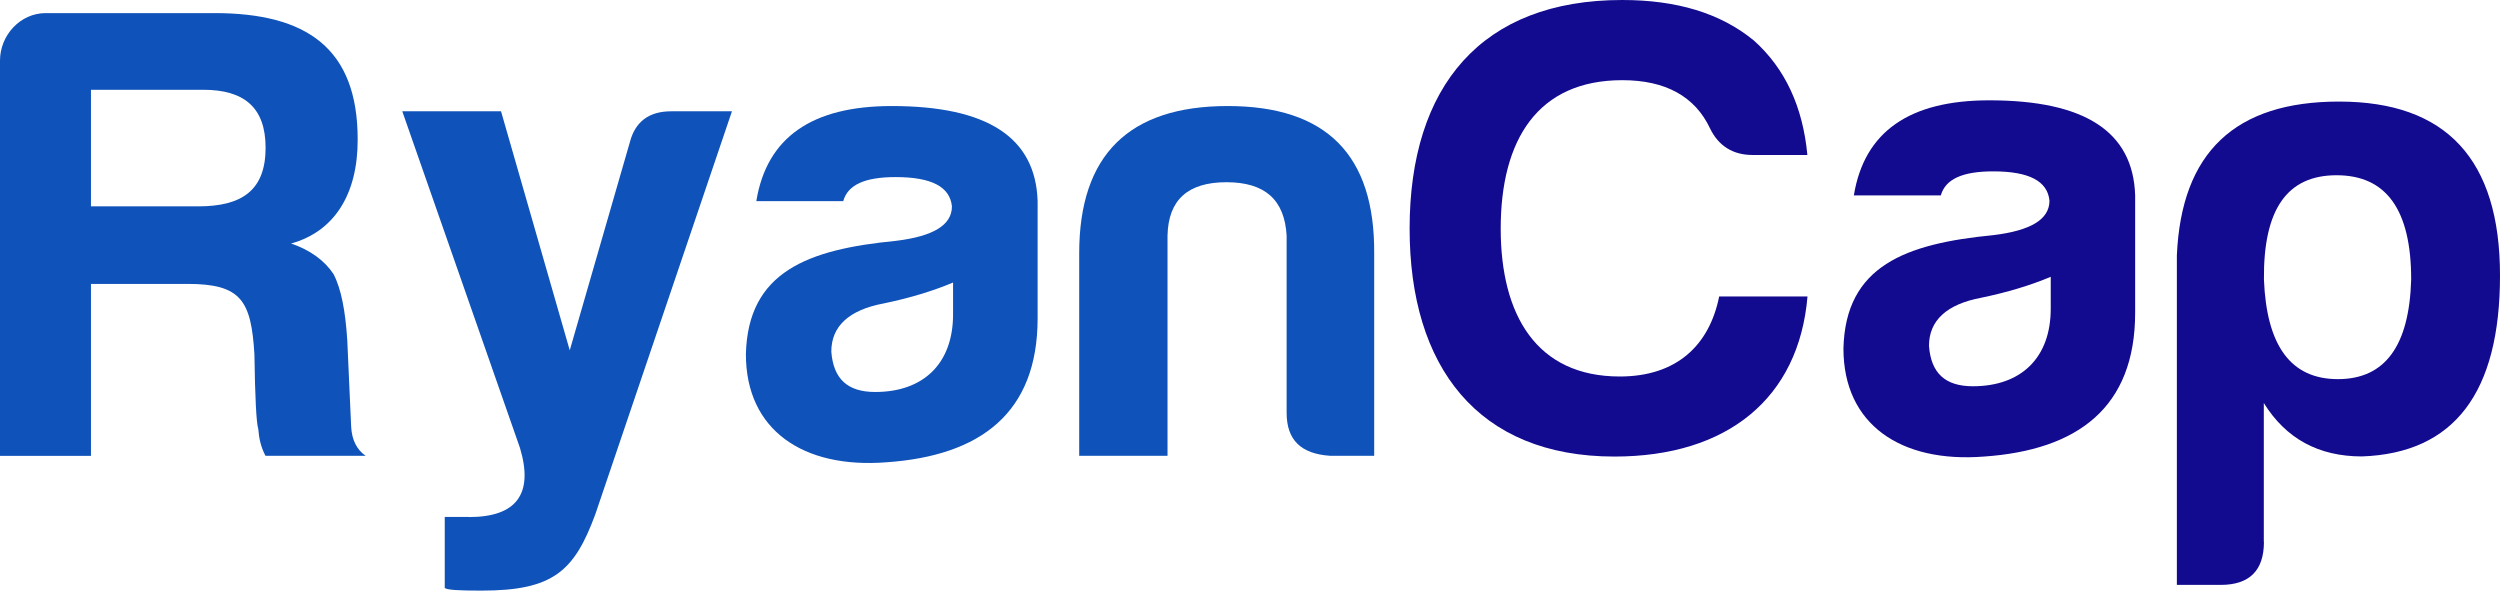 <svg width="320" height="76" viewBox="0 0 320 76" fill="none" xmlns="http://www.w3.org/2000/svg">
<path d="M37.26 31.169C39.688 32.002 41.538 33.331 42.696 35.092C43.693 37.013 44.207 39.847 44.449 43.513L44.947 54.593C45.027 56.338 45.703 57.587 46.796 58.339H33.98C33.401 57.251 33.143 56.082 33.063 54.929C32.806 54.096 32.645 50.846 32.565 45.339C32.146 38.502 30.892 36.34 24.025 36.34H11.643V58.355H0V7.761C0 4.511 2.589 1.677 5.854 1.677H27.451C39.254 1.677 45.783 6.176 45.783 17.848C45.799 24.989 42.696 29.664 37.26 31.169ZM26.035 11.492H11.643V26.414H25.376C30.908 26.414 33.996 24.413 33.996 18.905C33.996 13.749 31.23 11.492 26.035 11.492Z" fill="#0F52BA"/>
<path d="M60.031 66.184C66.142 66.184 68.313 63.19 66.56 57.346L51.492 14.246H64.132L72.928 44.842L80.631 18.168C81.306 15.591 83.059 14.246 85.906 14.246H93.689L76.193 65.848C73.507 73.101 70.838 75.599 61.623 75.599C58.777 75.599 57.265 75.519 56.927 75.263V66.168H60.031V66.184Z" fill="#0F52BA"/>
<path d="M107.937 25.741H96.809C98.144 17.576 103.933 13.573 114.144 13.573C126.366 13.573 132.557 17.576 132.815 25.741V40.743C132.815 52.912 125.45 58.339 113.469 59.172C102.839 60.004 95.474 55.089 95.474 45.339C95.731 34.755 103.434 31.922 114.643 30.833C119.419 30.256 121.847 28.831 121.847 26.414C121.59 23.916 119.258 22.667 114.643 22.667C110.687 22.667 108.516 23.66 107.937 25.741ZM121.992 40.247V36.164C119.403 37.253 116.38 38.166 113.115 38.838C108.677 39.671 106.409 41.752 106.409 45.002C106.667 48.509 108.5 50.174 112.022 50.174C118.229 50.174 121.992 46.507 121.992 40.247Z" fill="#0F52BA"/>
<path d="M170.22 58.339C166.537 58.083 164.688 56.338 164.688 52.832V30.16C164.43 25.581 161.922 23.324 156.985 23.324C152.048 23.324 149.539 25.581 149.443 30.16V58.339H138.138V32.418C138.138 19.833 144.506 13.573 157.146 13.573C169.786 13.573 175.977 19.833 175.896 32.418V58.339H170.22Z" fill="#0F52BA"/>
<path d="M206.644 58.439C189.147 58.439 180.431 46.927 180.431 29.268C180.431 11.015 189.646 0 207.641 0C214.588 0 220.2 1.665 224.478 5.171C228.498 8.758 230.765 13.673 231.344 19.837H224.317C221.808 19.837 219.959 18.669 218.881 16.427C216.952 12.344 213.189 10.263 207.657 10.263C196.85 10.263 192.09 17.852 192.09 29.268C192.09 40.347 196.689 48.192 207.335 48.192C214.62 48.192 218.801 44.19 220.055 37.945H231.36C230.251 51.026 221.052 58.439 206.644 58.439Z" fill="#120A8F"/>
<path d="M248.423 25.009H237.294C238.629 16.843 244.418 12.841 254.63 12.841C266.852 12.841 273.043 16.843 273.3 25.009V40.011C273.3 52.179 265.935 57.607 253.955 58.439C243.325 59.272 235.96 54.356 235.96 44.606C236.217 34.023 243.92 31.189 255.129 30.1C259.905 29.524 262.333 28.099 262.333 25.681C262.076 23.184 259.744 21.935 255.129 21.935C251.189 21.935 249.018 22.927 248.423 25.009ZM262.494 39.515V35.432C259.905 36.521 256.881 37.433 253.617 38.106C249.178 38.938 246.911 41.02 246.911 44.27C247.168 47.776 249.002 49.441 252.523 49.441C258.731 49.441 262.494 45.775 262.494 39.515Z" fill="#120A8F"/>
<path d="M289.783 69.359C289.783 73.025 287.934 74.866 284.252 74.866H278.639V32.678C279.218 19.501 286.085 13.001 299.4 13.001C313.133 13.001 320 20.414 320 35.256C320 50.258 314.146 58.007 302.327 58.423C296.795 58.423 292.614 56.166 289.767 51.587V69.359H289.783ZM299.255 48.529C305.286 48.529 308.389 44.27 308.631 35.768C308.631 26.85 305.447 22.431 299.078 22.431C292.71 22.431 289.703 26.85 289.783 35.768C290.121 44.27 293.225 48.529 299.255 48.529Z" fill="#120A8F"/>
</svg>
